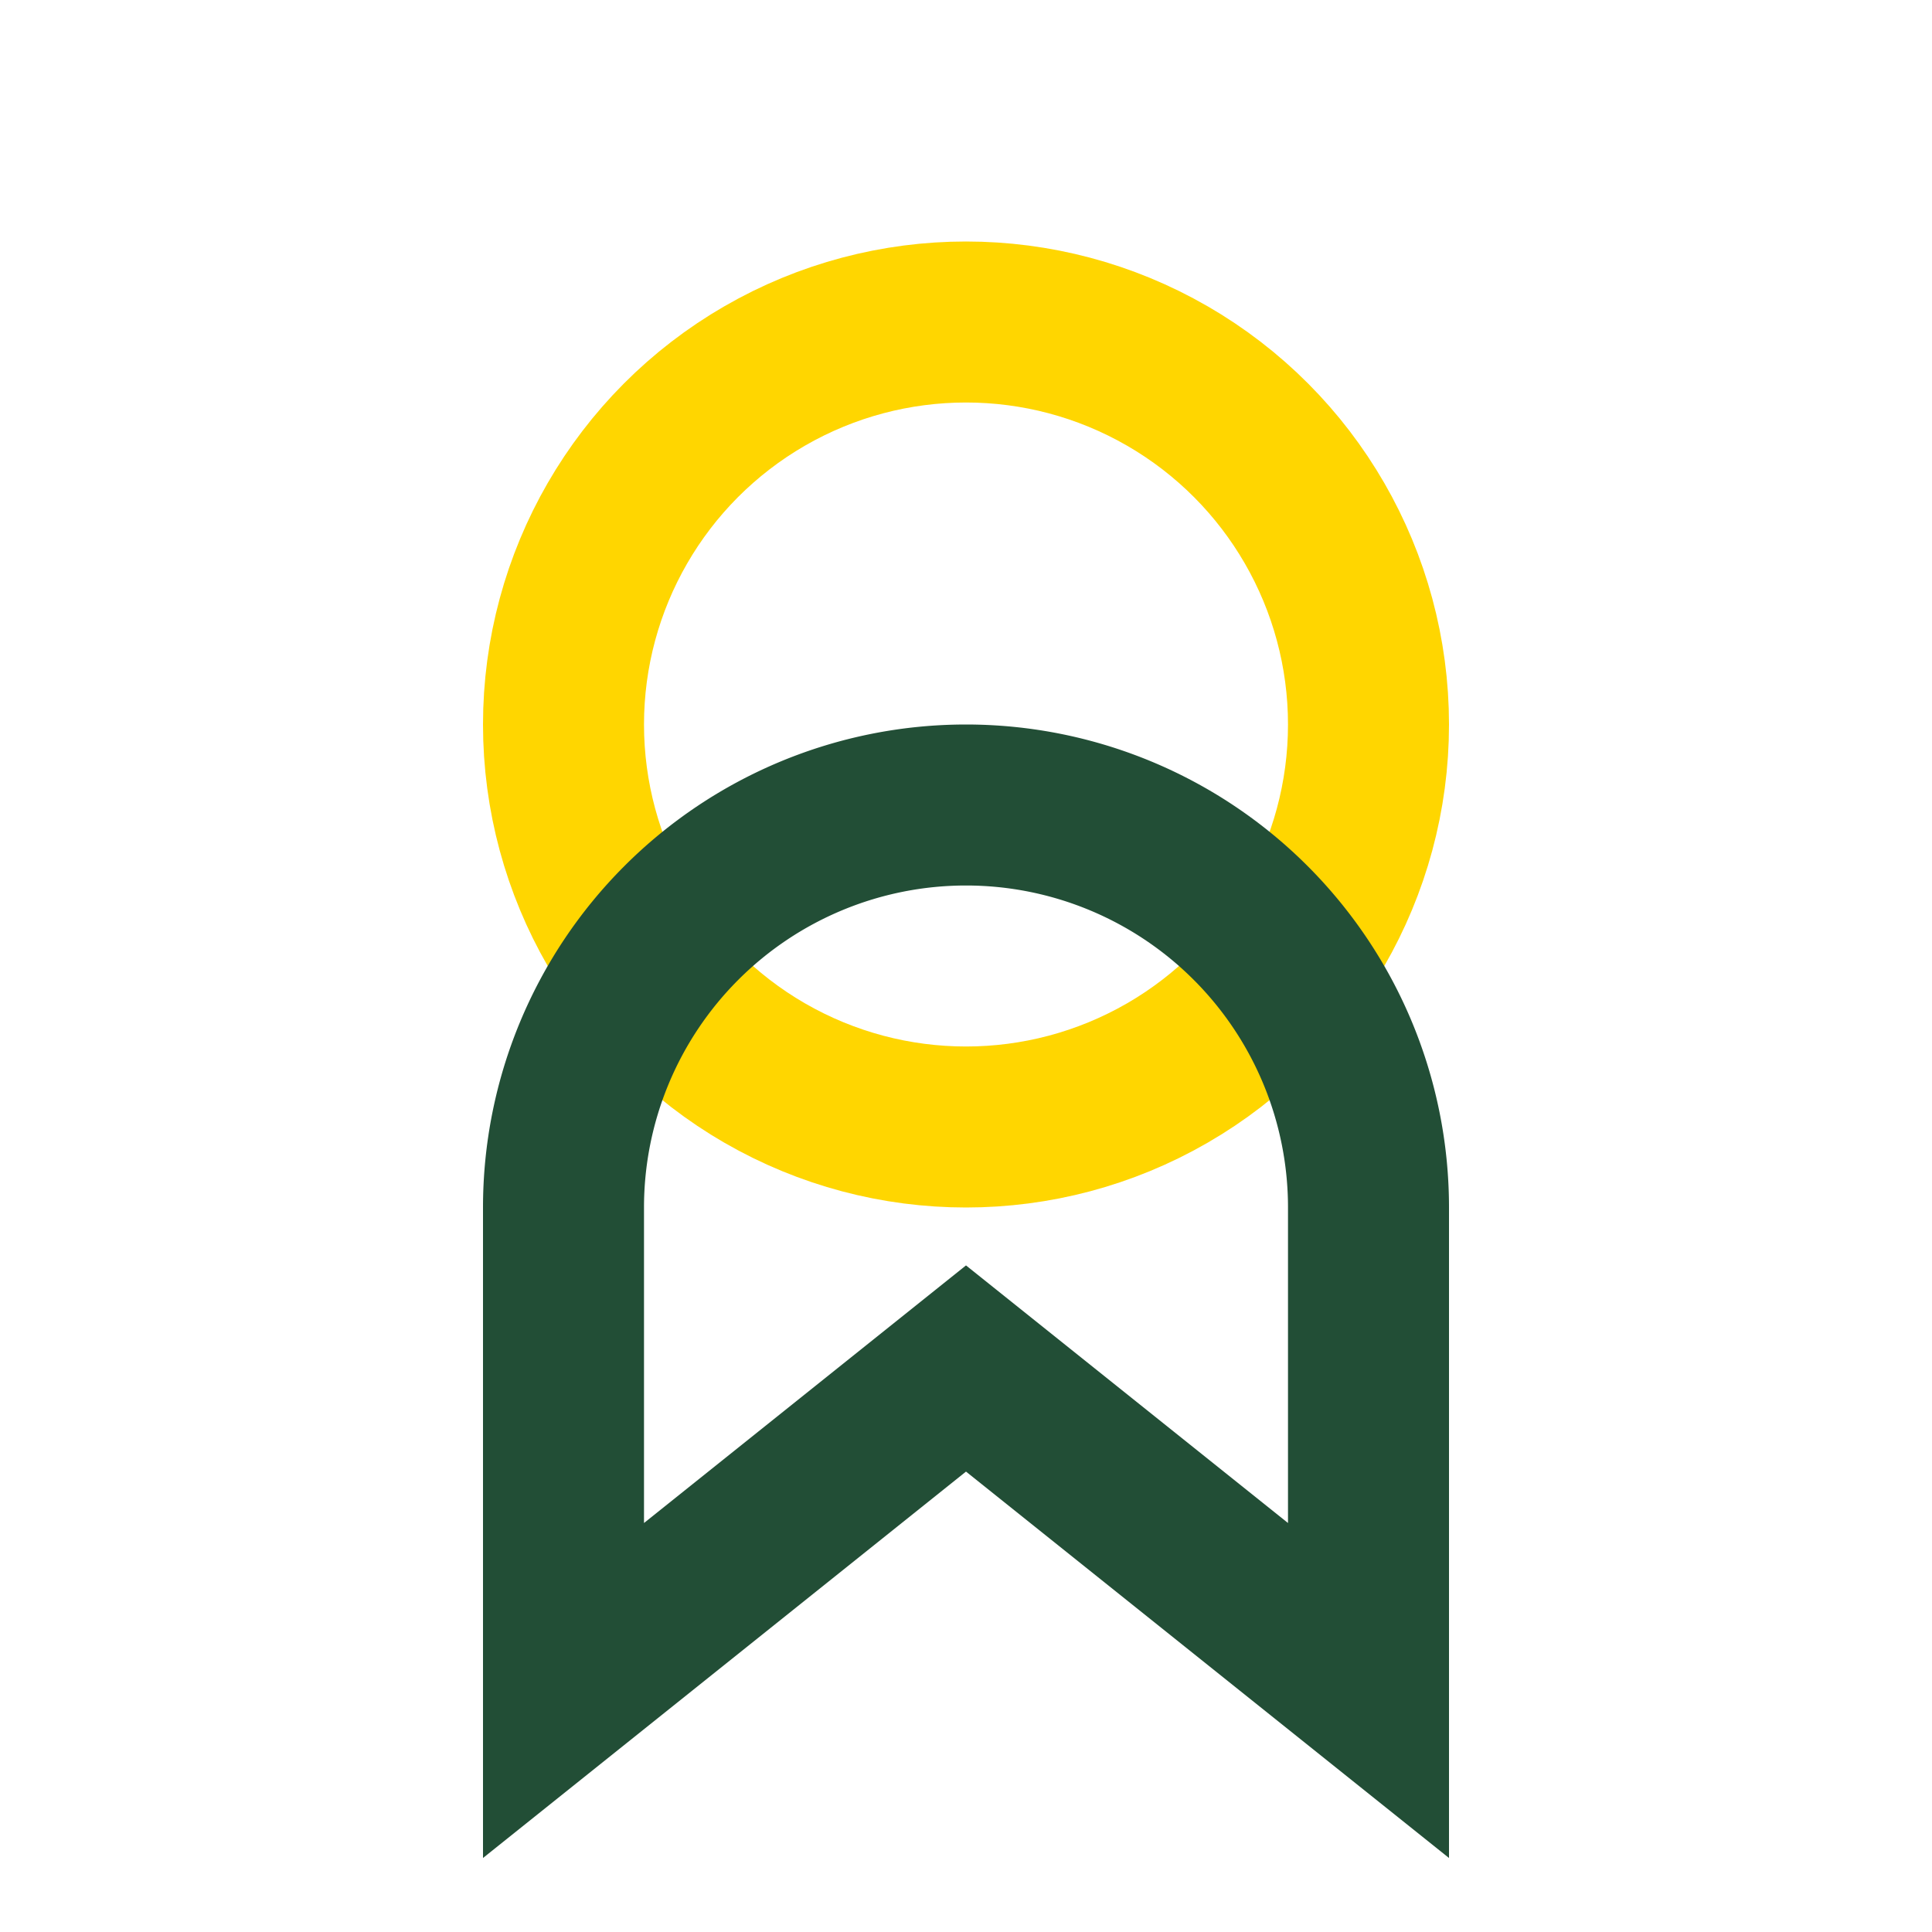 <?xml version="1.0" encoding="UTF-8"?>
<svg xmlns="http://www.w3.org/2000/svg" width="24" height="24" viewBox="0 0 24 24"><circle cx="12" cy="9" r="5" fill="none" stroke="#FFD600" stroke-width="2"/><path d="M7 21l5-4 5 4V15a5 5 0 0 0-10 0z" fill="none" stroke="#224E36" stroke-width="2"/></svg>